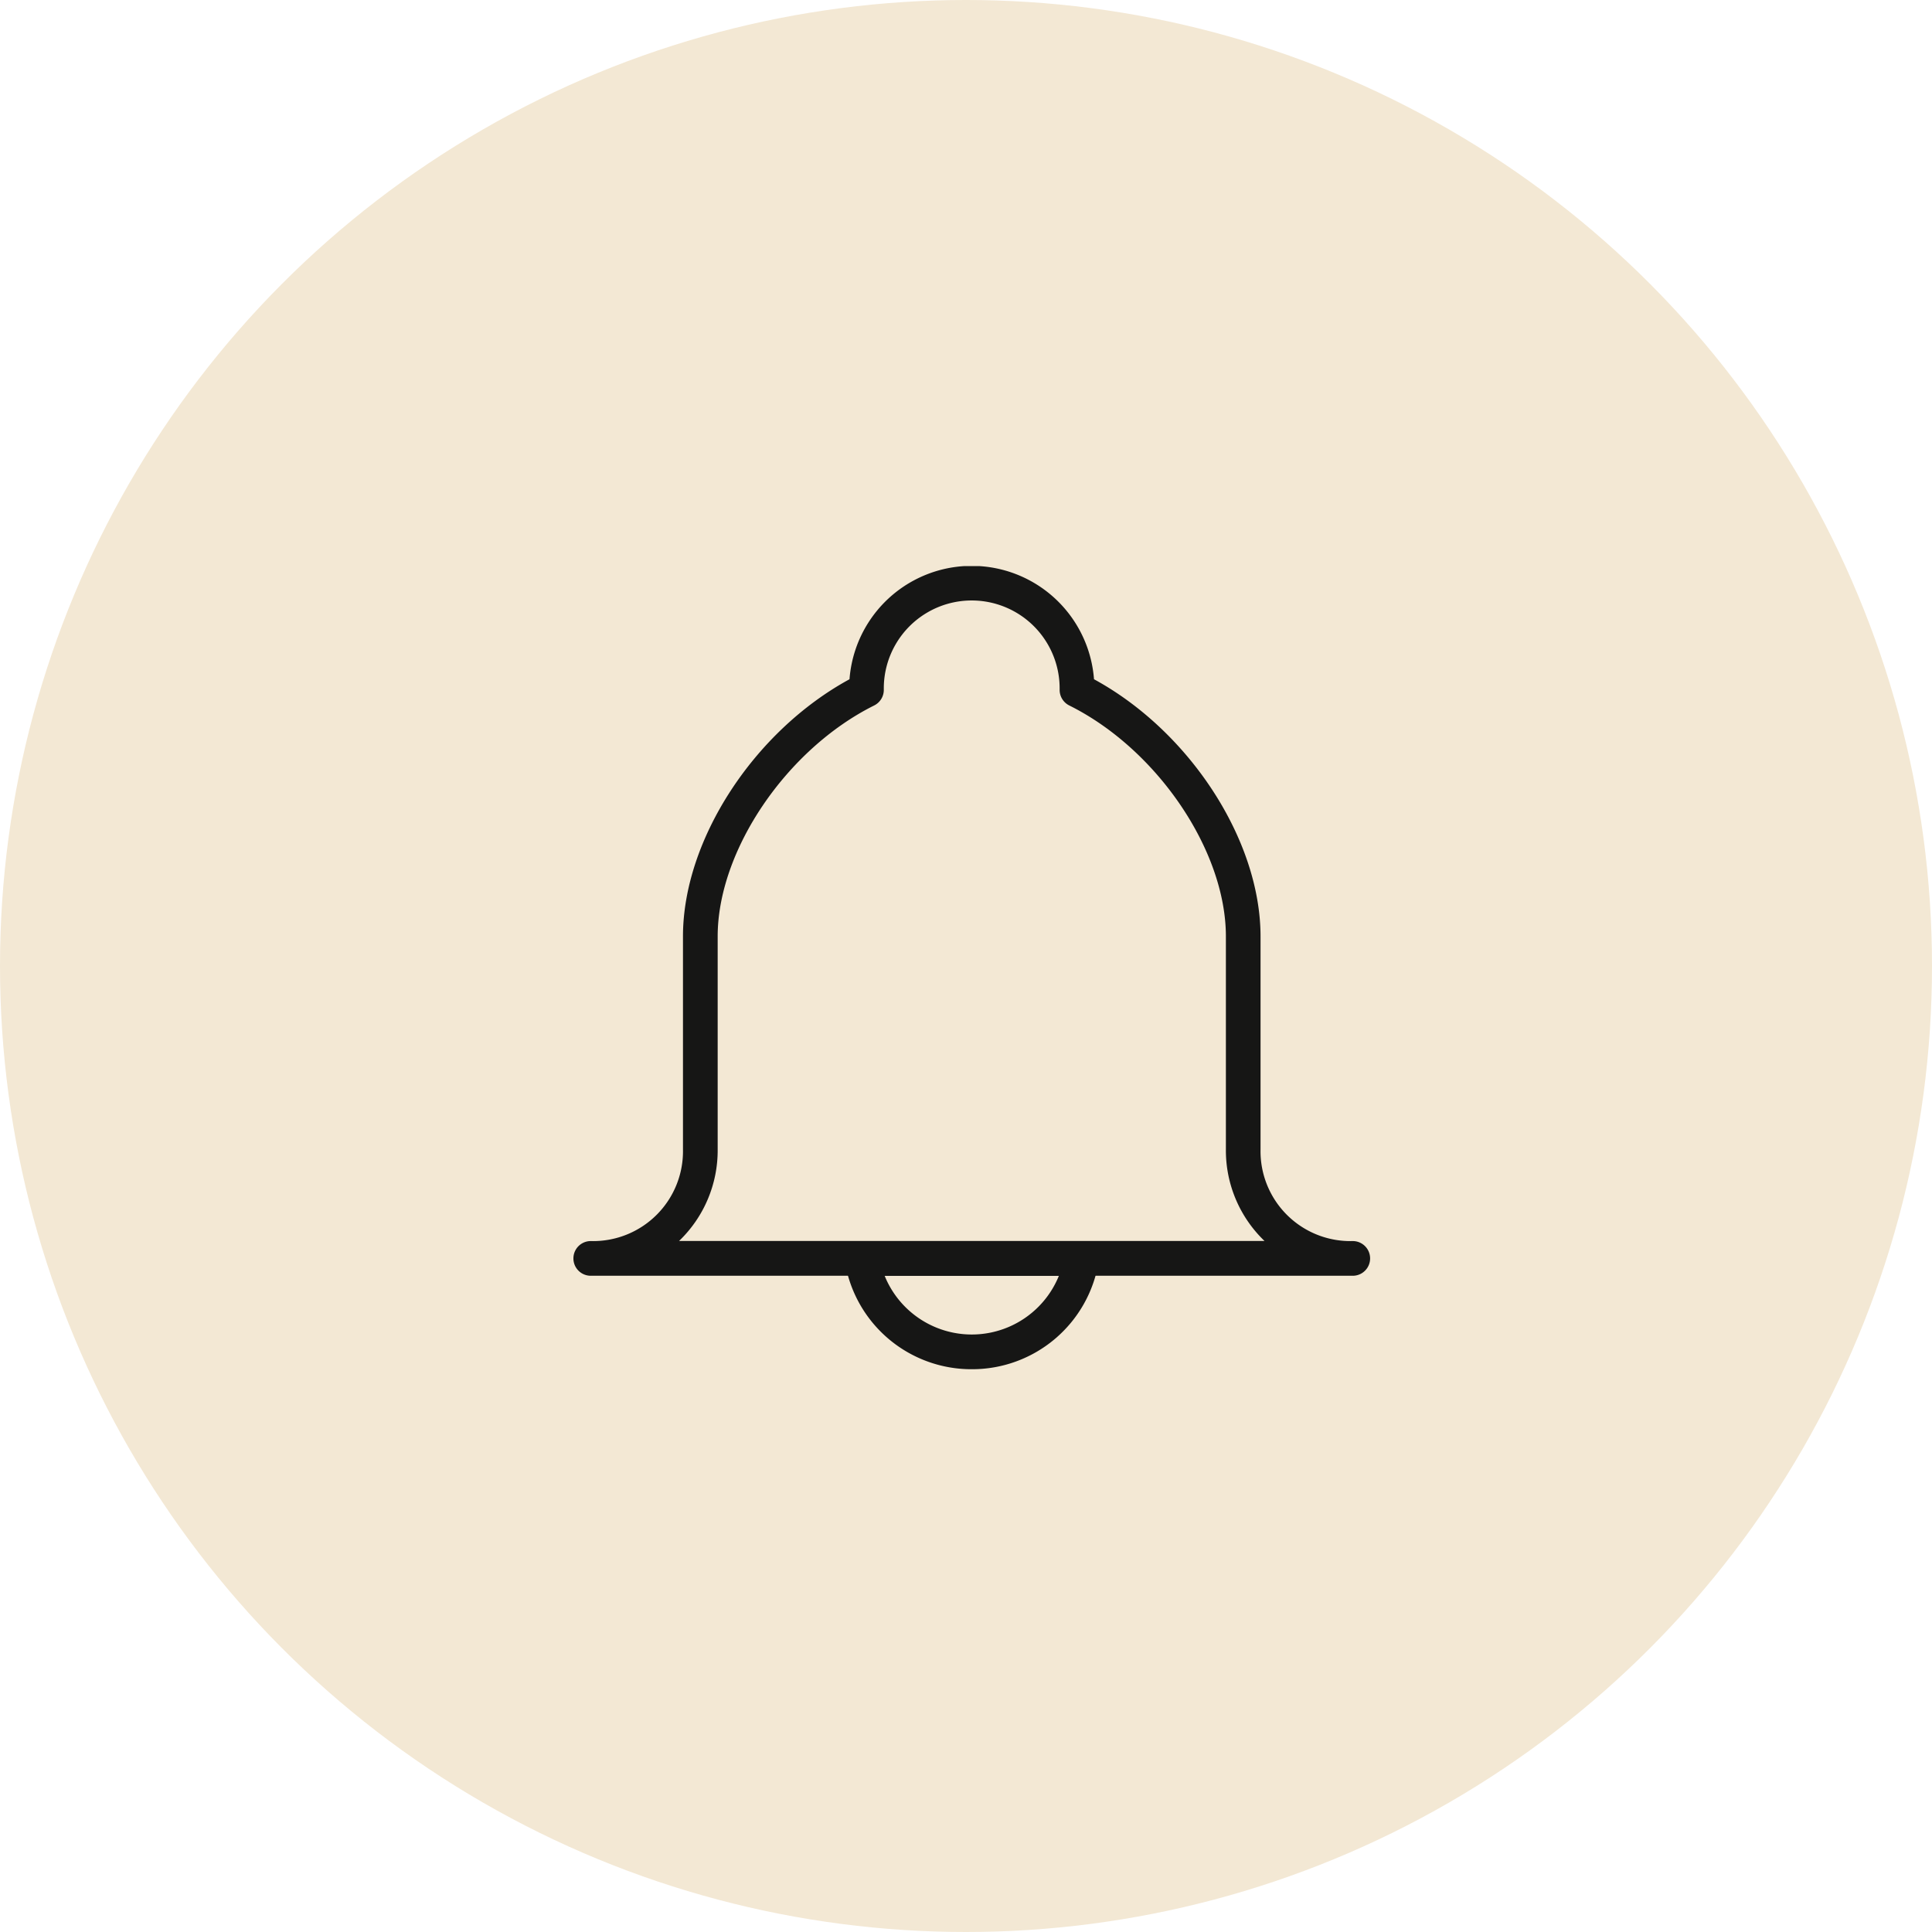 <svg id="animale_lp_app_desk_cartucho_3.1_conheca_aplicativo_09fev" xmlns="http://www.w3.org/2000/svg" xmlns:xlink="http://www.w3.org/1999/xlink" width="75" height="75" viewBox="0 0 75 75">
  <defs>
    <clipPath id="clip-path">
      <rect id="Retângulo_1206" data-name="Retângulo 1206" width="30.928" height="31.175" fill="none"/>
    </clipPath>
  </defs>
  <g id="Grupo_4319" data-name="Grupo 4319" transform="translate(0)">
    <circle id="Elipse_28" data-name="Elipse 28" cx="37.5" cy="37.5" r="37.5" transform="translate(0)" fill="#f3e8d4"/>
  </g>
  <g id="Grupo_4312" data-name="Grupo 4312" transform="translate(22.26 21.975)" clip-path="url(#clip-path)">
    <path id="Caminho_1337" data-name="Caminho 1337" d="M25.164,55.6a4.975,4.975,0,0,1-4.928-4.189l-.128-.782H30.22l-.128.782A4.976,4.976,0,0,1,25.164,55.6m-3.381-3.624a3.649,3.649,0,0,0,6.762,0Z" transform="translate(-9.7 -24.422)" fill="#161615"/>
    <path id="Caminho_1338" data-name="Caminho 1338" d="M30.254,27.55H.673a.673.673,0,1,1,0-1.347,3.488,3.488,0,0,0,3.58-3.553V14.375c0-3.743,2.756-7.963,6.465-9.982a4.759,4.759,0,0,1,9.491,0c3.71,2.019,6.464,6.239,6.465,9.981V22.65a3.488,3.488,0,0,0,3.58,3.553.673.673,0,1,1,0,1.347M4.1,26.2H26.829a4.869,4.869,0,0,1-1.5-3.553V14.375c0-3.332-2.672-7.269-6.08-8.964a.674.674,0,0,1-.374-.612c0-.013,0-.049,0-.062a3.413,3.413,0,0,0-6.826.023l0,.039a.674.674,0,0,1-.374.612C8.272,7.106,5.6,11.043,5.6,14.375V22.65A4.869,4.869,0,0,1,4.1,26.2" transform="translate(0 0)" fill="#161615"/>
  </g>
</svg>
